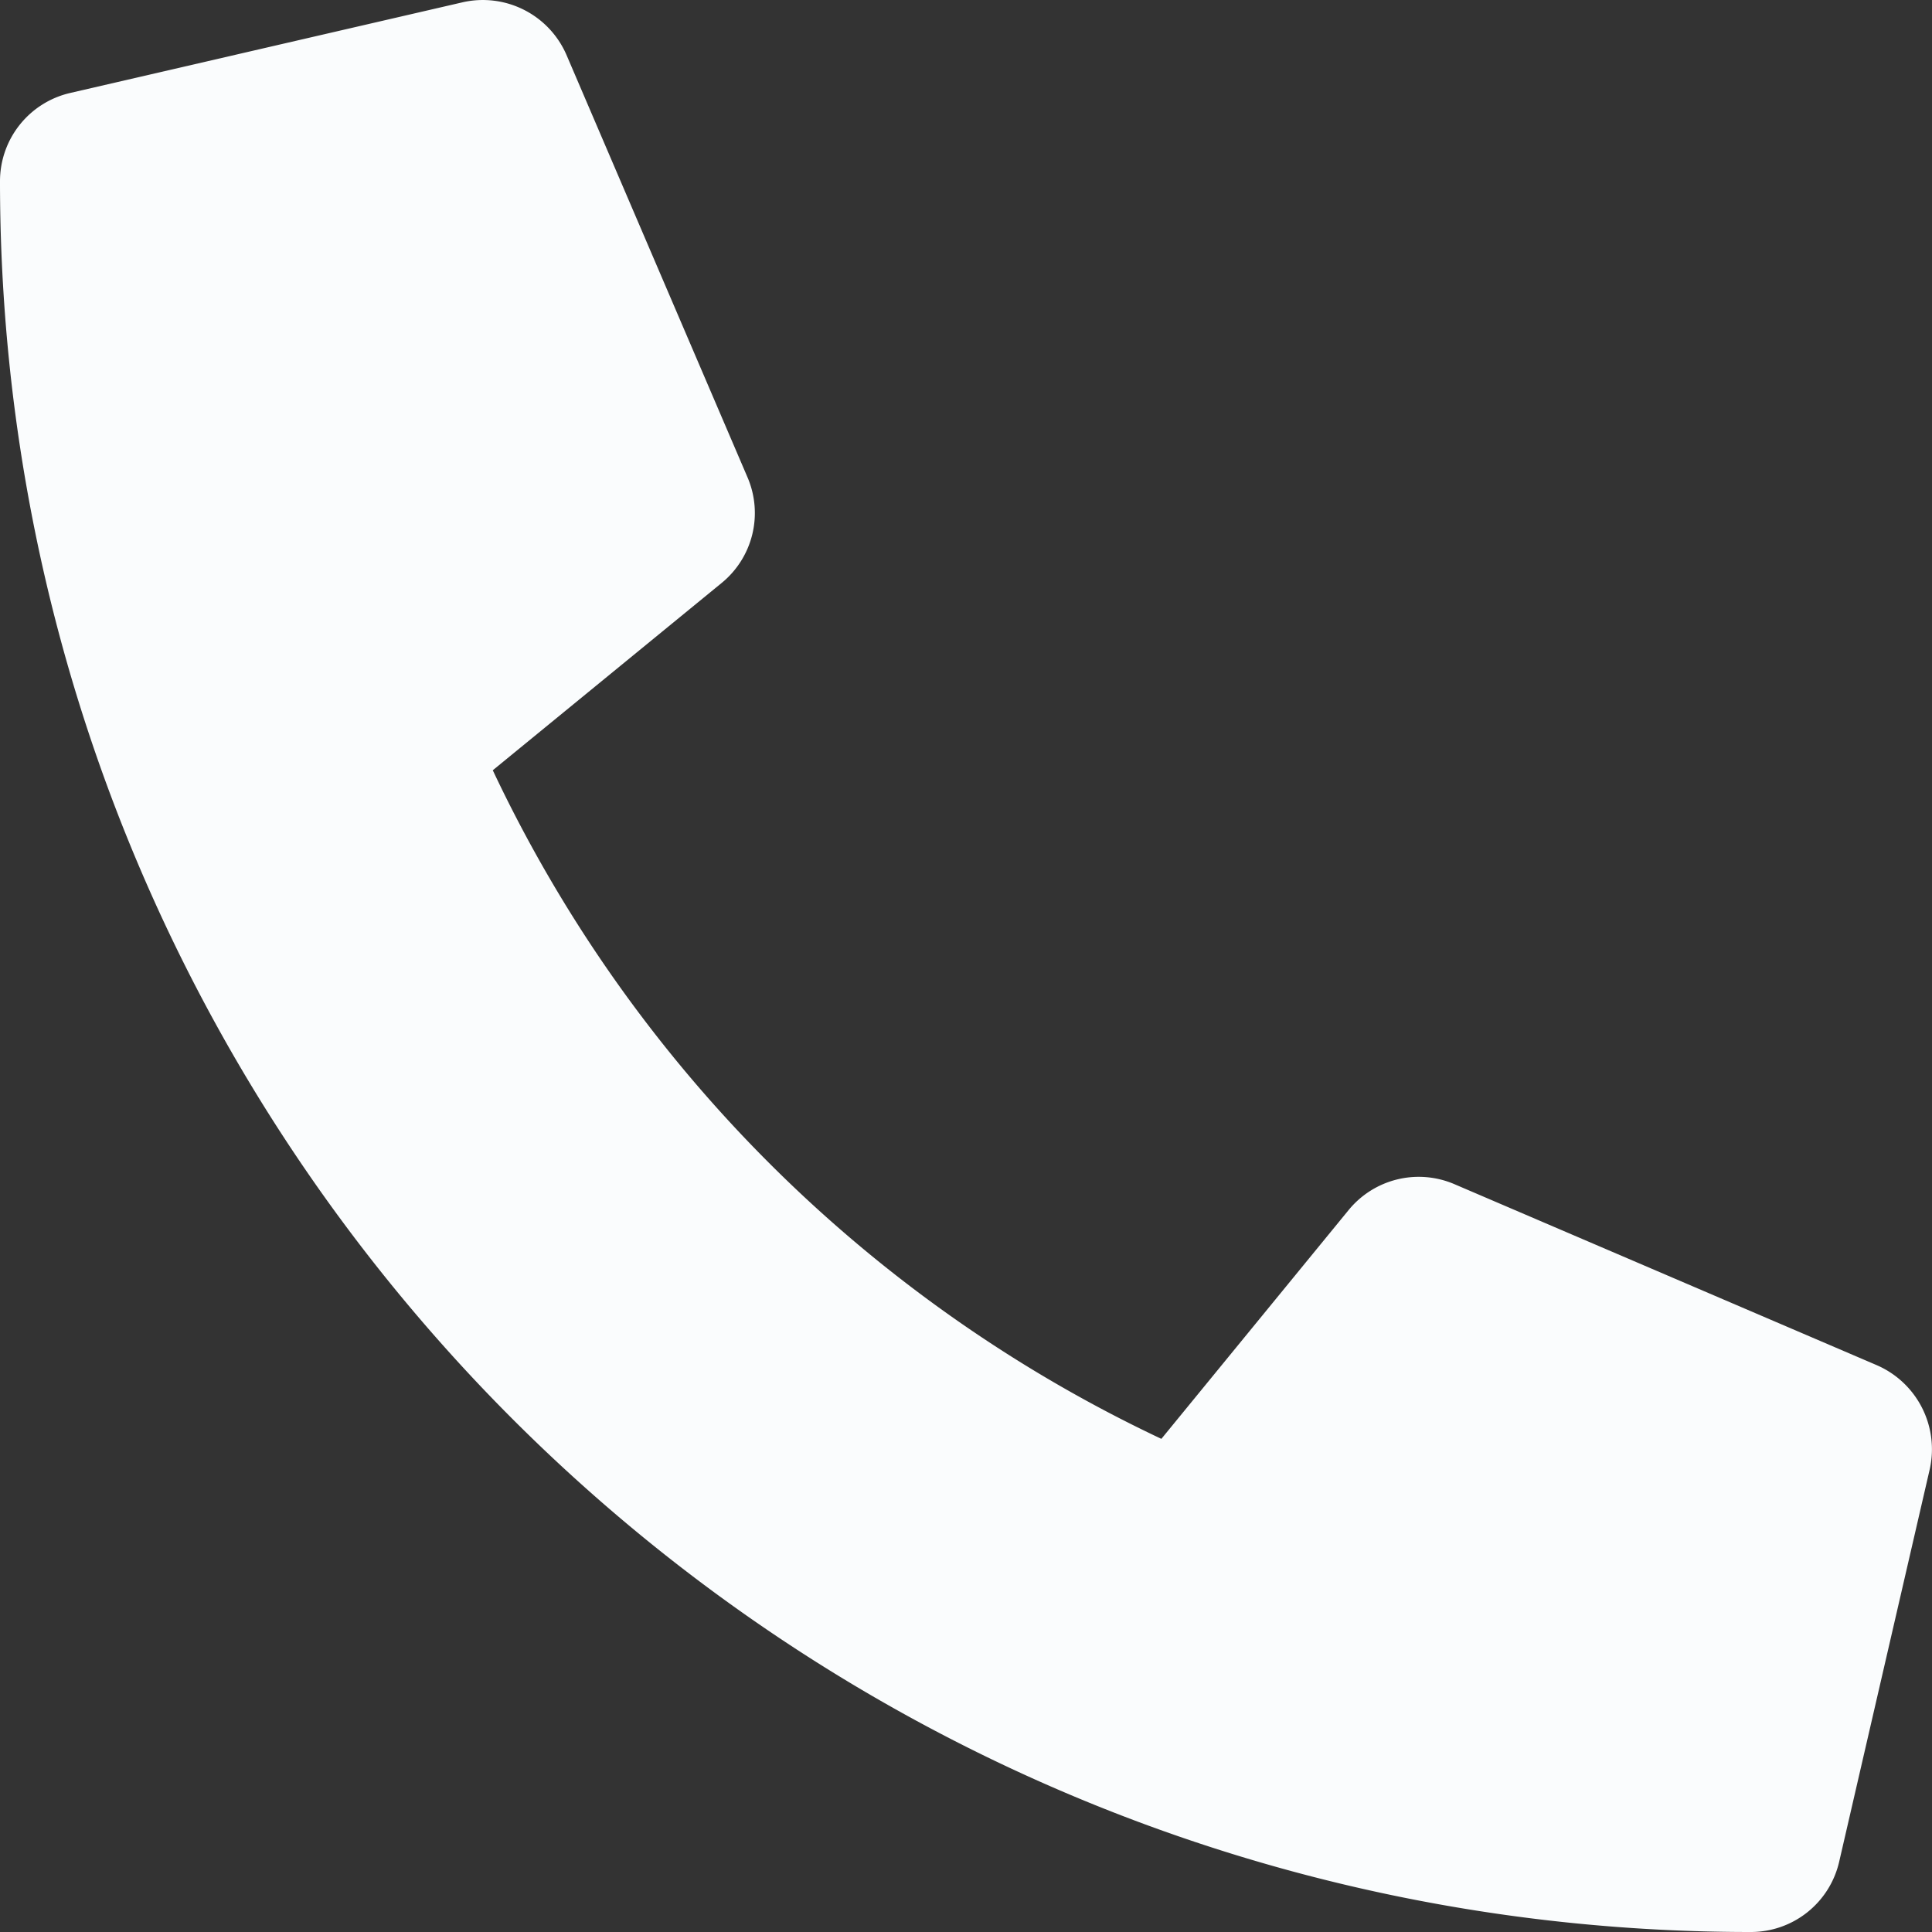 <svg width="16" height="16" fill="none" xmlns="http://www.w3.org/2000/svg"><rect width="100%" height="100%" fill="#333333" stroke="none"/><g clip-path="url(#clip0)"><path d="M15.543 11.306l-3.5-1.5a.75.75 0 00-.875.216l-1.55 1.894a11.583 11.583 0 01-5.537-5.537l1.894-1.55a.748.748 0 00.216-.875l-1.5-3.5a.755.755 0 00-.86-.435L.581.77A.75.75 0 000 1.5C0 9.516 6.497 16 14.5 16a.75.75 0 00.731-.581l.75-3.25a.759.759 0 00-.438-.863z" fill="#FAFCFD"/></g><defs><clipPath id="clip0"><path fill="#fff" d="M0 0h16v16H0z"/></clipPath></defs></svg>